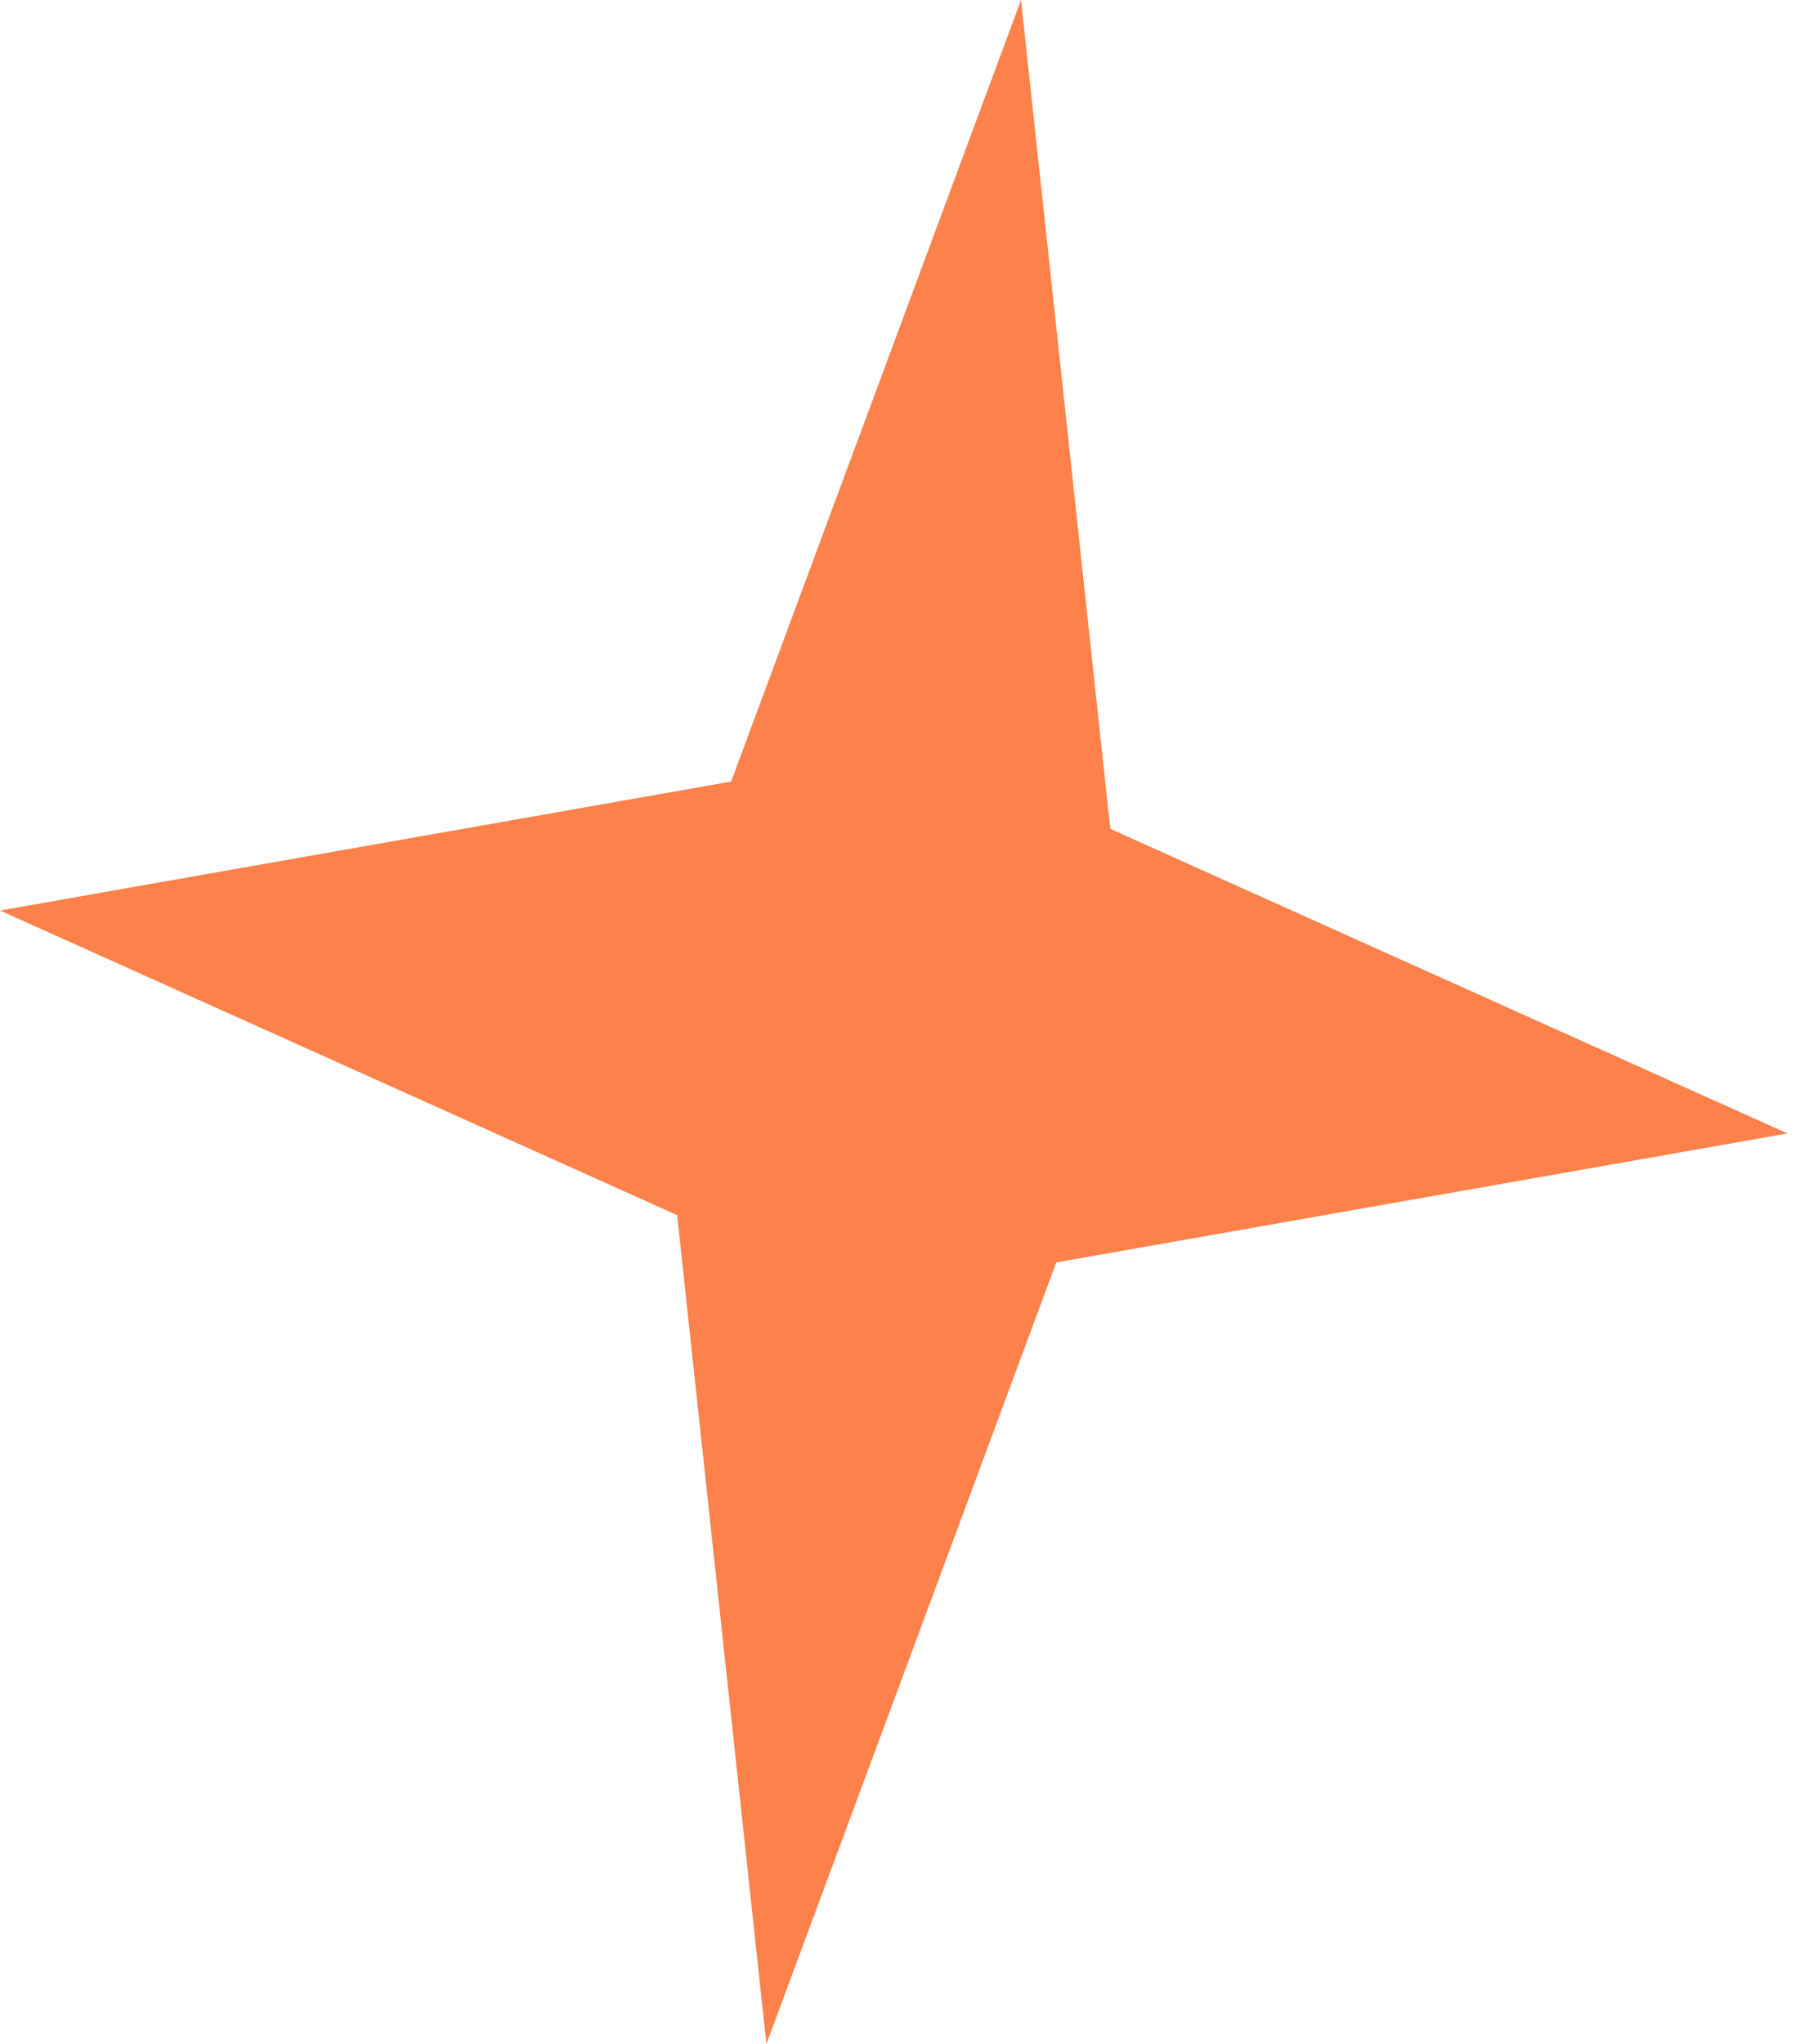 <?xml version="1.0" encoding="UTF-8"?> <svg xmlns="http://www.w3.org/2000/svg" width="68" height="77" viewBox="0 0 68 77" fill="none"> <path d="M38.487 0L41.852 31.225L67.376 42.7L39.816 47.559L28.889 77.002L25.524 45.778L8.38325e-05 34.302L27.56 29.443L38.487 0Z" fill="#FC814A"></path> </svg> 